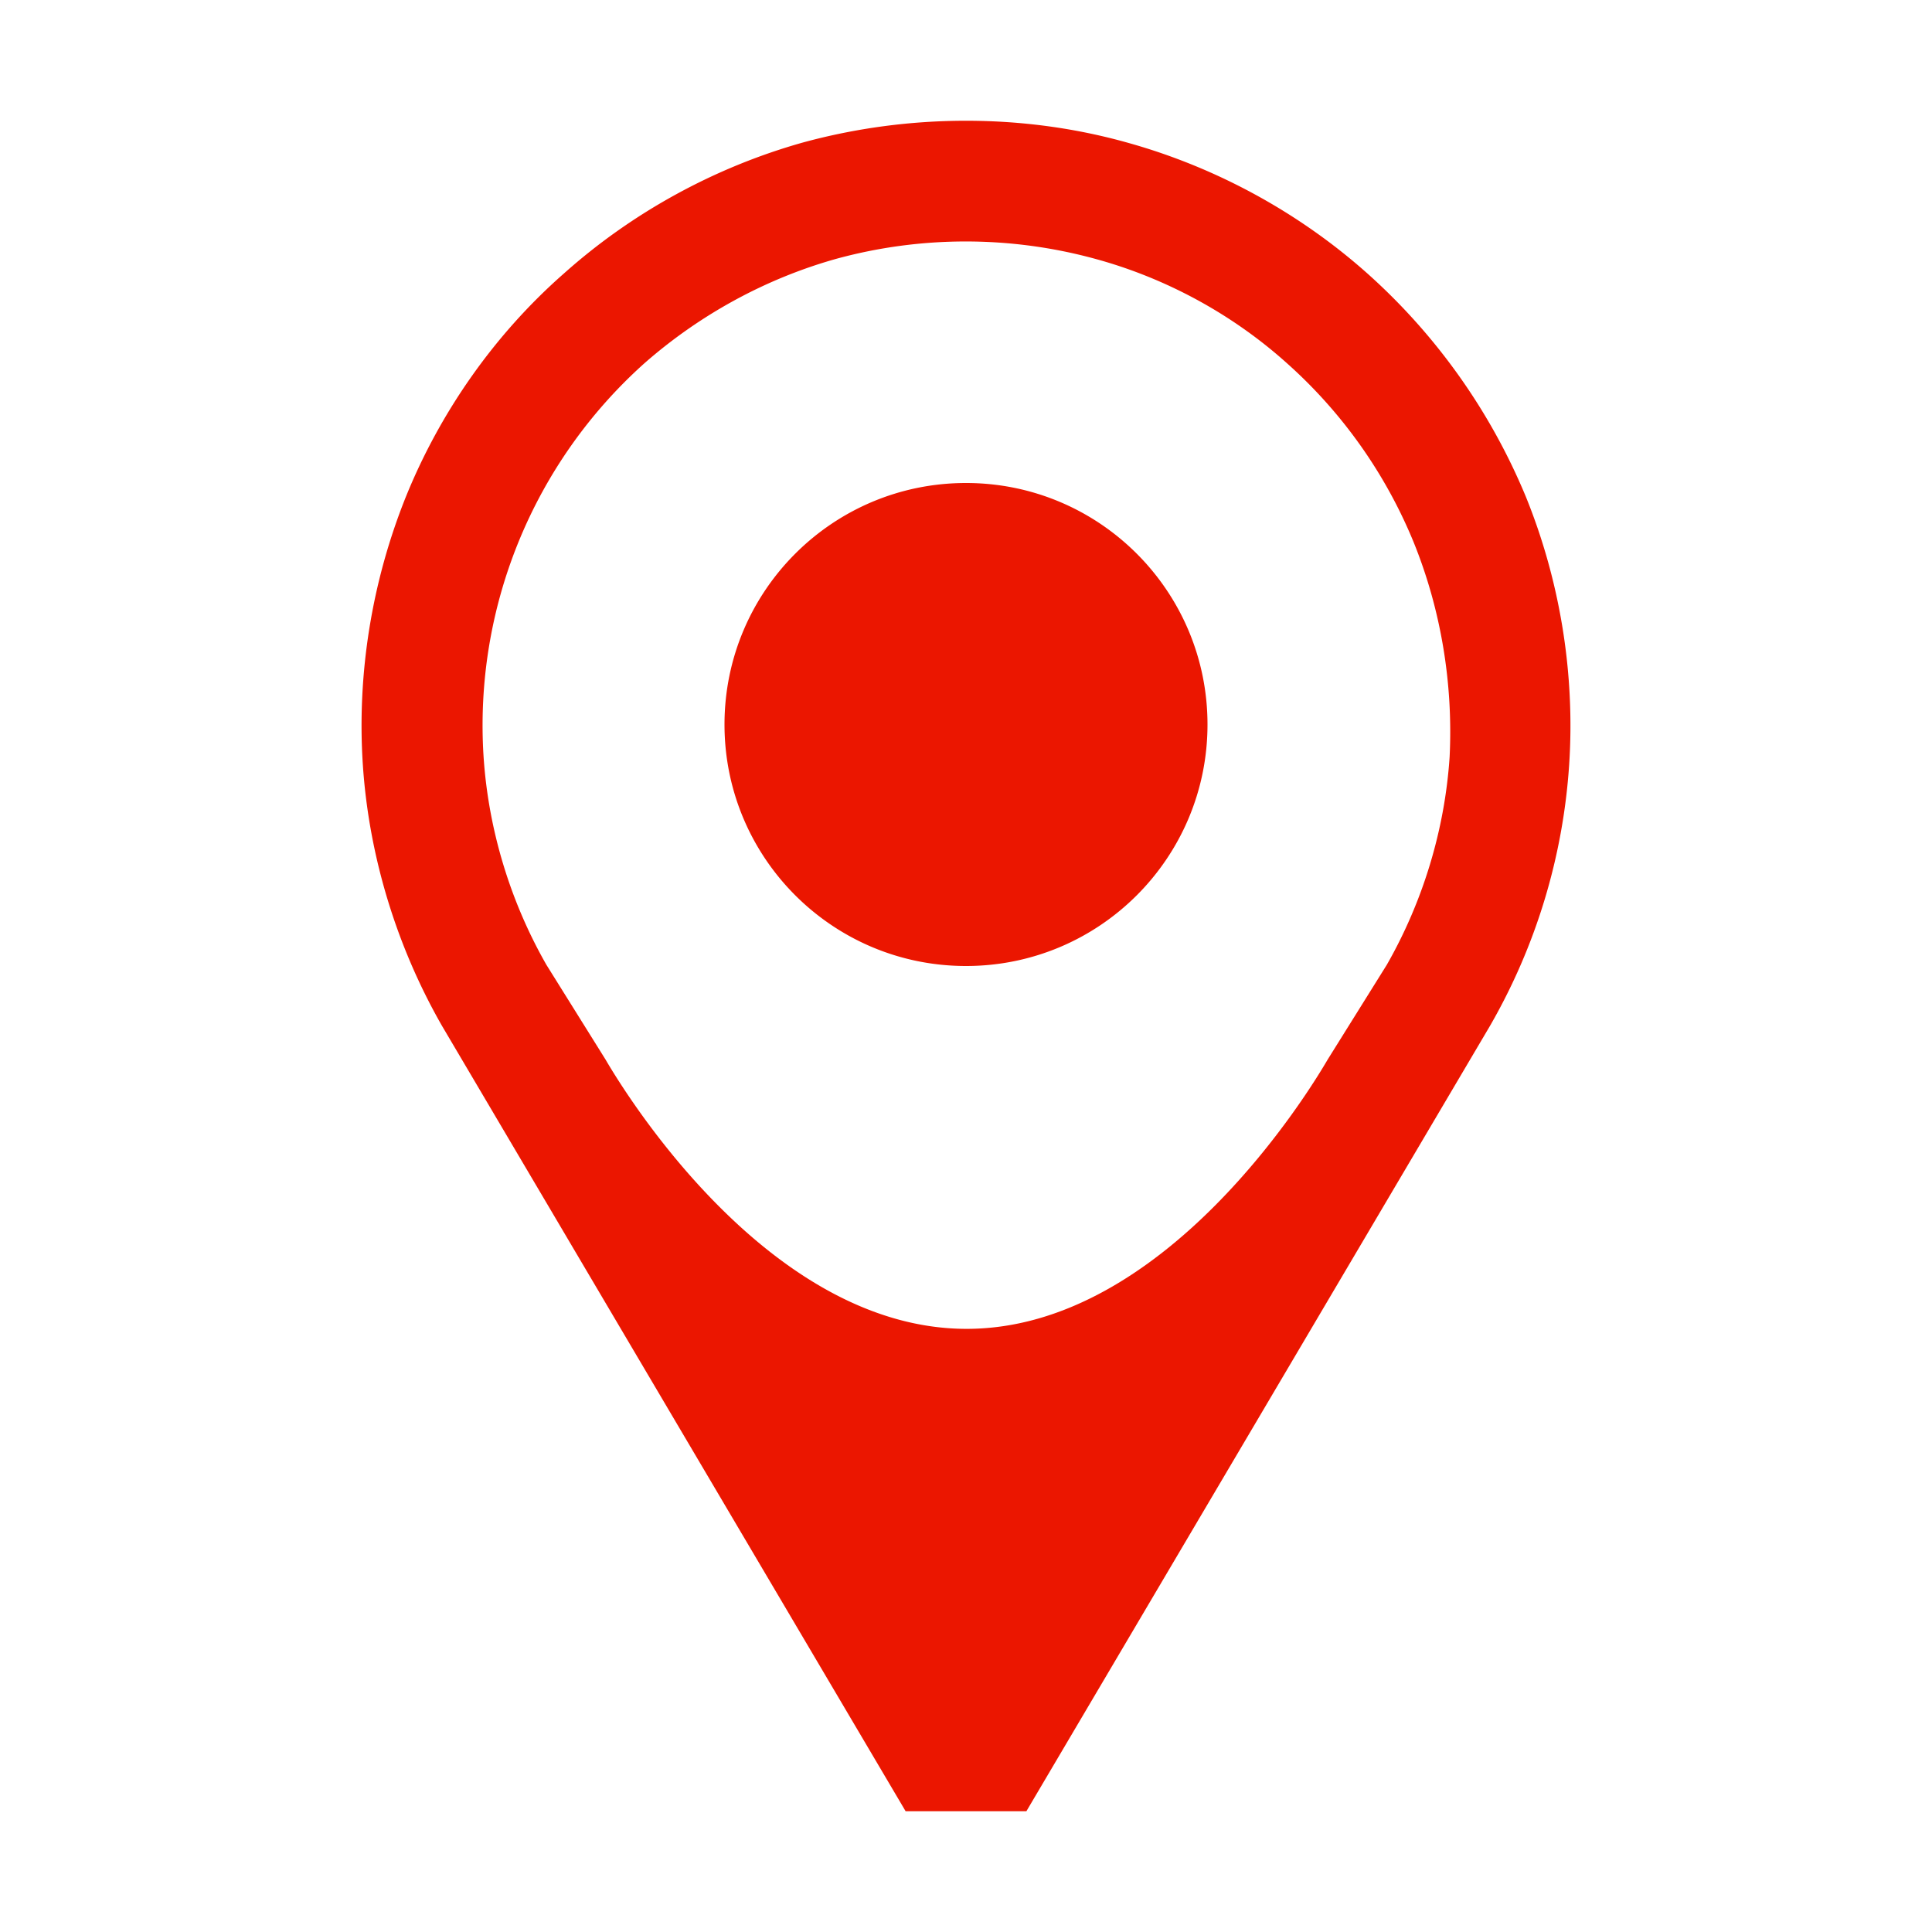 <?xml version="1.0" encoding="UTF-8"?>
<svg xmlns="http://www.w3.org/2000/svg" viewBox="0 0 32 32"><path d="M20 12c0 2.21-1.79 4-4 4s-4-1.79-4-4 1.79-4 4-4 4 1.79 4 4zm5.99.67a9.98 9.98 0 0 1-1.31 4.32L17 30h-2L7.32 16.99c-.75-1.31-1.21-2.81-1.31-4.32-.1-1.51.15-3.05.72-4.46.57-1.4 1.47-2.68 2.61-3.68 1.13-1.01 2.5-1.76 3.96-2.17.88-.24 1.79-.36 2.7-.36.91 0 1.82.12 2.7.37 1.46.41 2.83 1.16 3.96 2.17a10.19 10.19 0 0 1 2.61 3.68c.57 1.4.82 2.94.72 4.45zm-2.58-3.7a8.076 8.076 0 0 0-2.09-2.95c-.9-.81-2-1.41-3.17-1.73a8.138 8.138 0 0 0-4.31 0c-1.17.33-2.26.93-3.17 1.73a8.05 8.05 0 0 0-2.66 6.52c.08 1.2.44 2.39 1.04 3.44l.98 1.57c.28.48 2.68 4.46 5.98 4.46 3.3 0 5.7-3.98 5.98-4.46l.98-1.57c.6-1.05.96-2.24 1.04-3.44.06-1.21-.14-2.44-.6-3.57z" style="fill: #eb1600;"/></svg>
